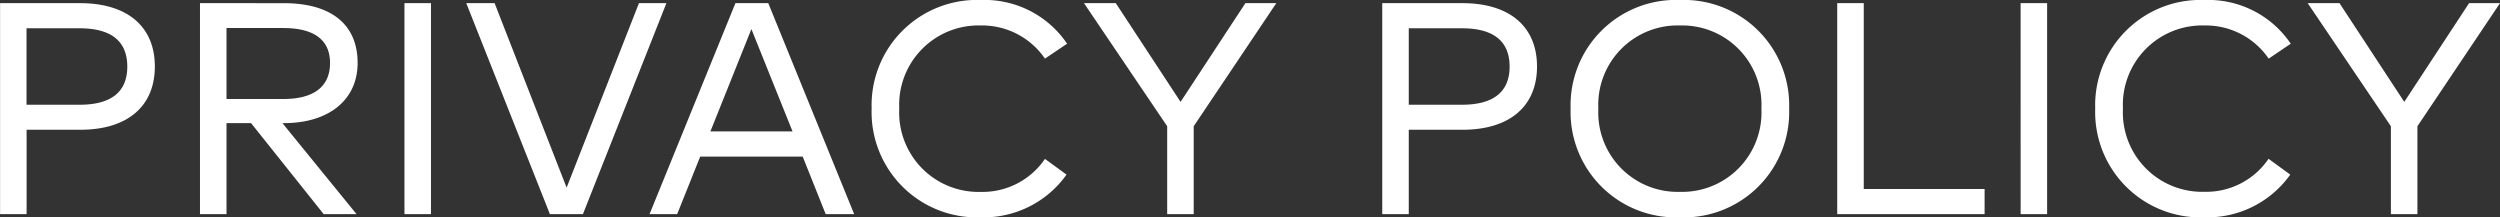 <svg xmlns="http://www.w3.org/2000/svg" width="99.534" height="8.652" viewBox="0 0 99.534 8.652"><rect x="0" y="0" width="99.534" height="8.652" fill="#333333" stroke="none"/><path data-name="パス 1091" d="M3.192.126H.003v8.4h1.056v-3.36h2.136c1.9 0 2.97-.948 2.97-2.52S5.088.126 3.192.126zM3.168 4.17H1.056V1.126h2.112c1.242 0 1.9.5 1.9 1.524s-.658 1.52-1.9 1.52zm8.136.732c1.8 0 2.934-.936 2.934-2.394 0-1.53-1.044-2.382-2.94-2.382H7.962v8.4h1.056V4.902h.978l2.892 3.624h1.308l-2.952-3.624zM9.018 1.116h2.256c1.218 0 1.866.462 1.866 1.392s-.63 1.434-1.866 1.434H9.018zm7.085 7.41h1.056v-8.4h-1.056zm9.336-8.4l-2.88 7.344L19.692.126h-1.128l3.33 8.4h1.314l3.324-8.4zm7.435 8.4h1.134l-3.42-8.4H29.28l-3.42 8.4h1.1l.918-2.292h4.08zm-4.59-3.294l1.632-4.074 1.638 4.074zm10.764 3.42a4.045 4.045 0 003.414-1.7l-.859-.626a3 3 0 01-2.55 1.314 3.159 3.159 0 01-3.25-3.314 3.159 3.159 0 013.246-3.312 3.031 3.031 0 012.554 1.32l.882-.594A3.965 3.965 0 0039.047 0a4.192 4.192 0 00-4.344 4.326 4.192 4.192 0 004.345 4.326zM50.814.126h-1.23l-2.581 3.93-2.579-3.93h-1.266l3.312 4.9v3.5h1.056v-3.5zm7.41 0h-3.192v8.4h1.056v-3.36h2.136c1.9 0 2.97-.948 2.97-2.52S60.12.126 58.224.126zm-.021 4.044h-2.115V1.126h2.115c1.242 0 1.9.5 1.9 1.524s-.661 1.52-1.9 1.52zm8.679 4.482a4.192 4.192 0 004.35-4.326A4.192 4.192 0 0066.882 0a4.192 4.192 0 00-4.35 4.326 4.192 4.192 0 004.35 4.326zm0-1.014a3.159 3.159 0 01-3.246-3.312 3.159 3.159 0 013.246-3.312 3.159 3.159 0 013.246 3.312 3.159 3.159 0 01-3.246 3.312zm7.321-.112v-7.4h-1.057v8.4h5.868v-1zm6.246 1h1.054v-8.4h-1.055zm7.32.126a4.045 4.045 0 003.414-1.7l-.864-.63a3 3 0 01-2.55 1.314 3.159 3.159 0 01-3.247-3.31 3.159 3.159 0 013.246-3.312 3.031 3.031 0 012.556 1.32l.879-.594A3.965 3.965 0 0087.765 0a4.192 4.192 0 00-4.347 4.326 4.192 4.192 0 004.35 4.326zM99.534.126h-1.231l-2.58 3.93-2.579-3.93h-1.266l3.312 4.9v3.5h1.056v-3.5z" fill="#fff"/></svg>